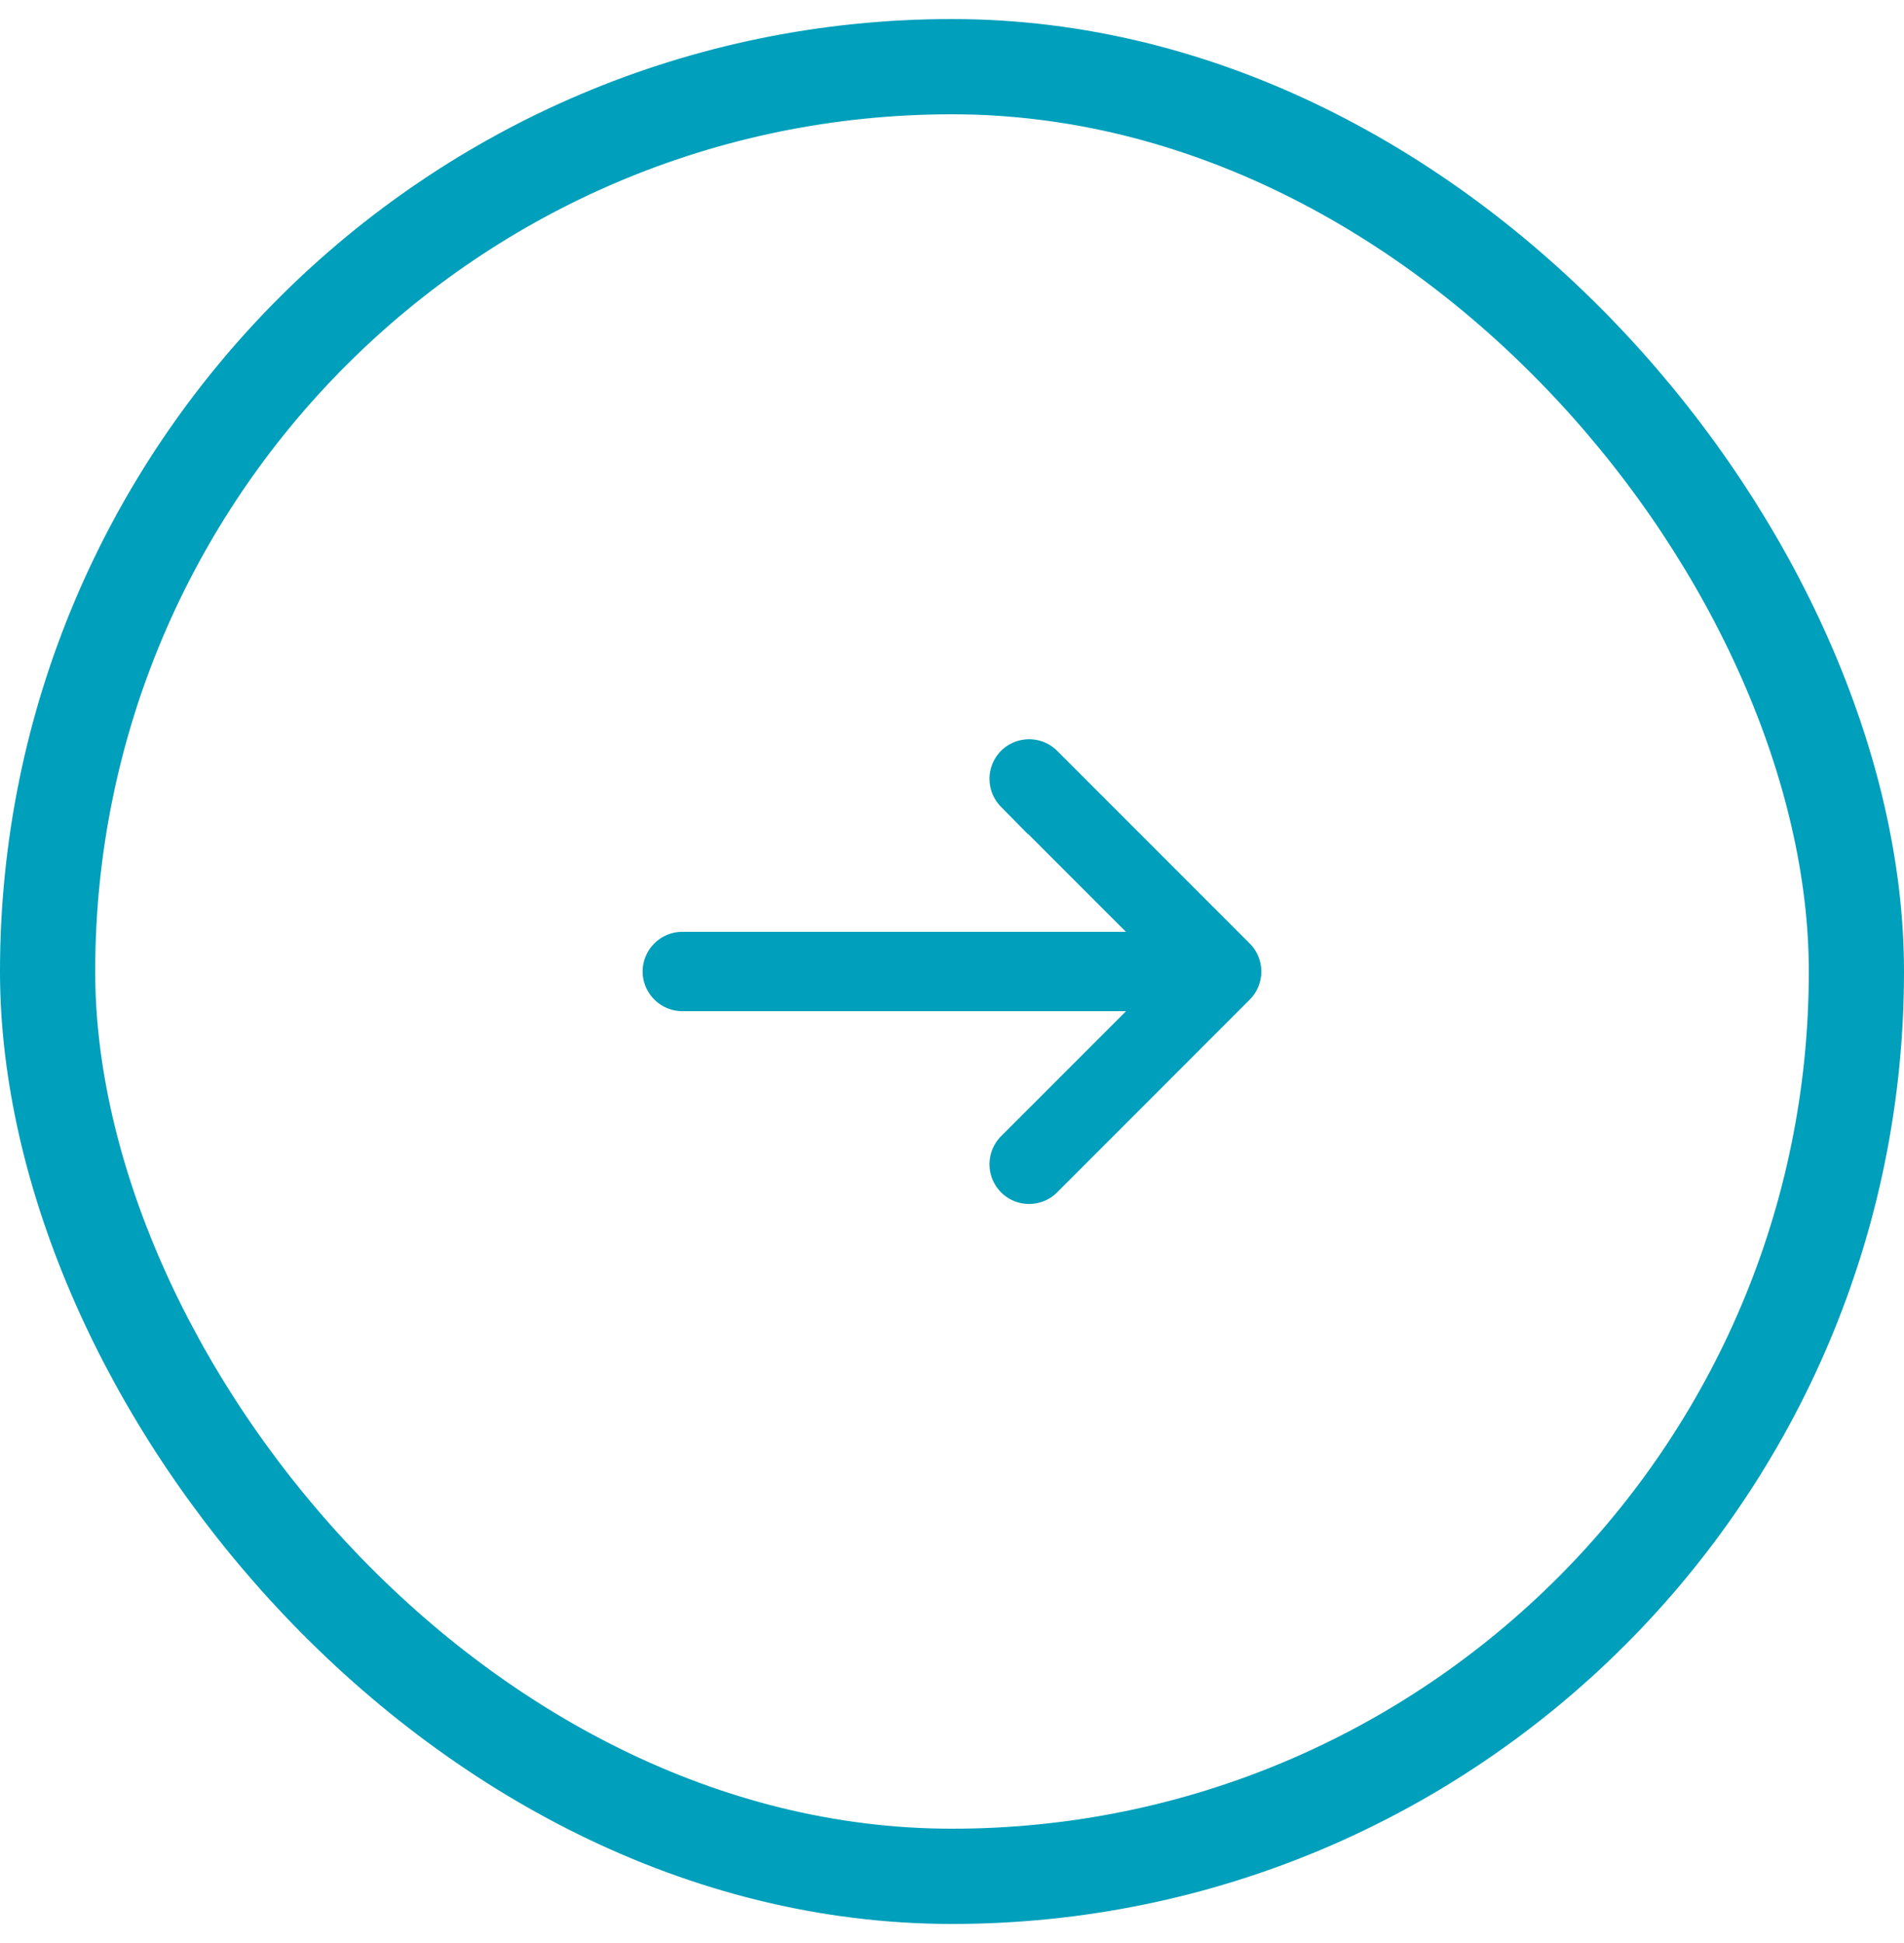 <svg xmlns="http://www.w3.org/2000/svg" width="50" height="51" fill="none" viewBox="0 0 50 51">
  <rect width="47.5" height="47.5" x="1.25" y="1.75" stroke="#009FBB" stroke-width="2.5" rx="23.75"/>
  <path fill="#009FBB" stroke="#009FBB" stroke-width=".833" d="M27.025 31.185a.618.618 0 0 1-.442-.183.629.629 0 0 1 0-.884l4.617-4.616-4.617-4.617a.629.629 0 0 1 0-.883.629.629 0 0 1 .884 0l5.058 5.058a.629.629 0 0 1 0 .883l-5.058 5.059a.618.618 0 0 1-.442.183Z"/>
  <path fill="#009FBB" stroke="#009FBB" stroke-width=".833" d="M31.942 26.125H17.917a.63.63 0 0 1-.625-.625.63.63 0 0 1 .625-.625h14.025a.63.63 0 0 1 .625.625.63.63 0 0 1-.625.625Z"/>
</svg>
